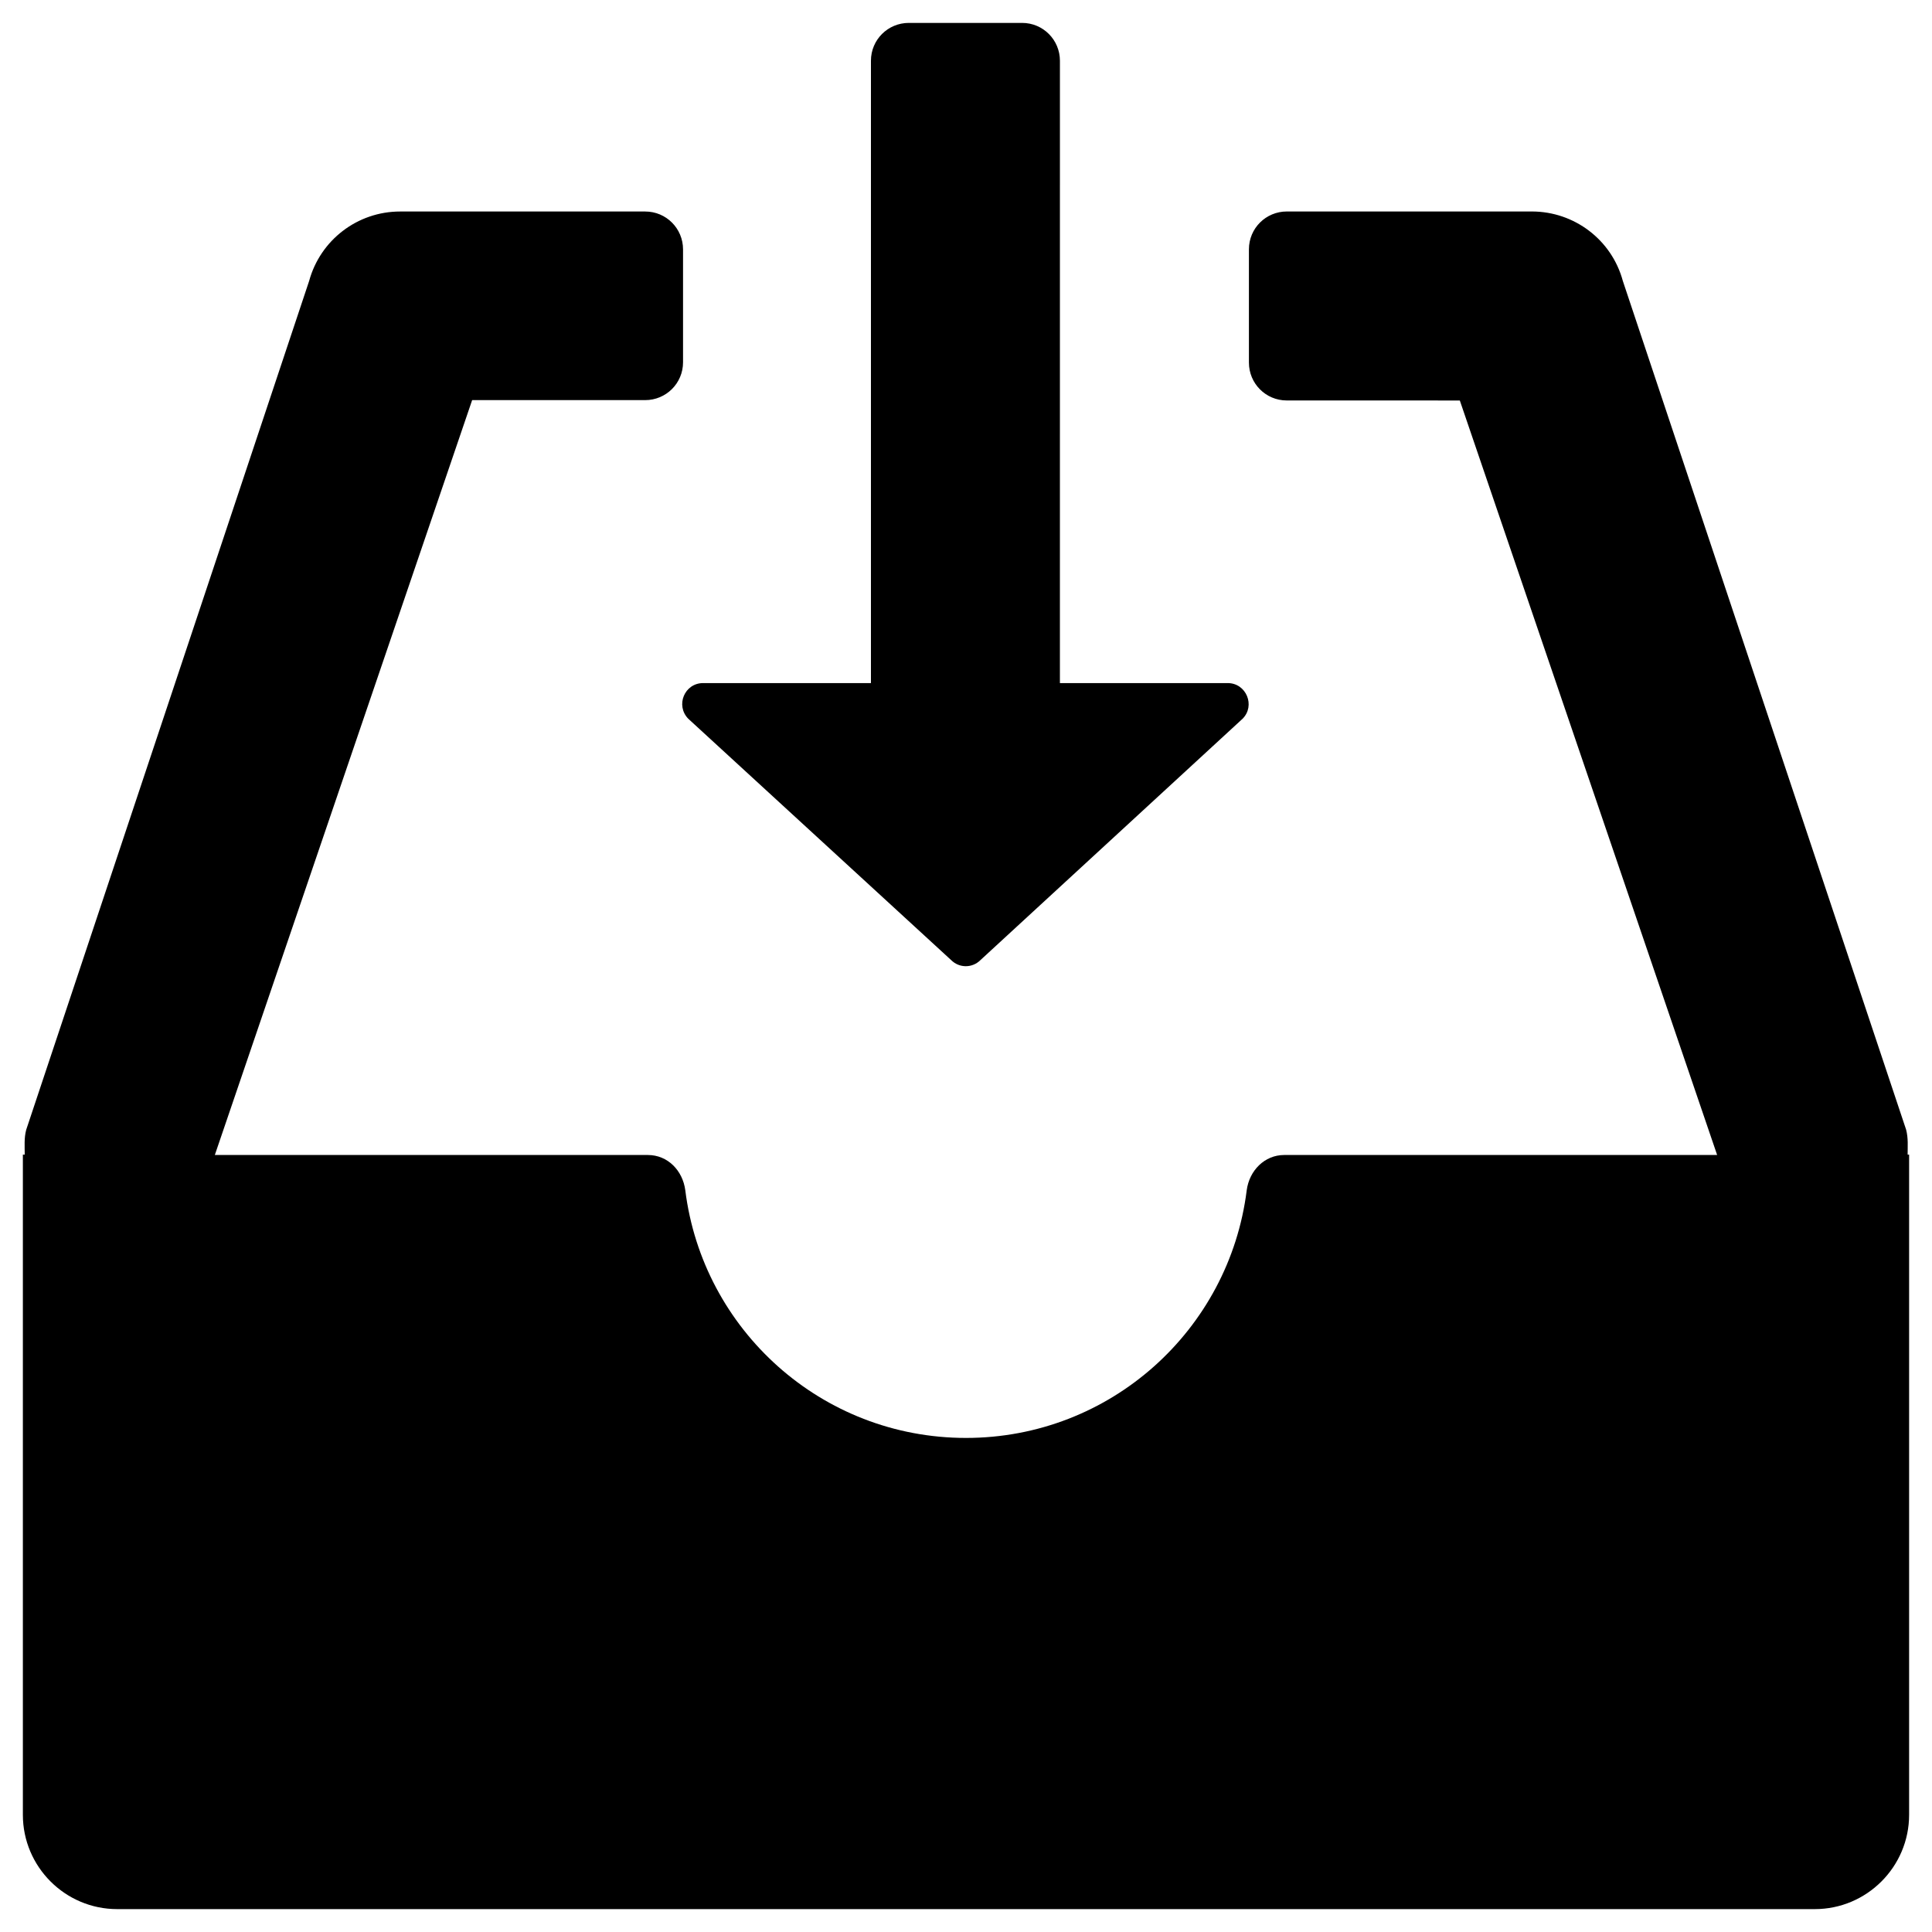 <?xml version="1.0" encoding="UTF-8"?>
<!-- Uploaded to: ICON Repo, www.svgrepo.com, Generator: ICON Repo Mixer Tools -->
<svg fill="#000000" width="800px" height="800px" version="1.1" viewBox="144 144 512 512" xmlns="http://www.w3.org/2000/svg">
 <g>
  <path d="m649.54 449.98c0-2.164 0.195-4.328-0.395-6.594l-75.078-224.94c-2.953-10.922-12.891-18.402-24.109-18.402h-64.945c-5.512 0-10.035 4.43-10.035 10.035v30.012c0 5.512 4.43 10.035 10.035 10.035l45.855 0.008 68.191 199.95h-114.73c-5.215 0-9.25 4.133-9.938 9.348-4.625 37-36.113 65.633-74.391 65.633s-69.766-28.633-74.391-65.633c-0.688-5.215-4.625-9.348-9.938-9.348h-114.74l68.191-200.05h45.855c5.512 0 10.035-4.43 10.035-10.035v-29.914c0-5.512-4.43-10.035-10.035-10.035h-64.945c-11.316 0-21.156 7.578-24.109 18.402l-74.977 224.94c-0.59 2.164-0.395 4.43-0.395 6.594l-0.492-0.004v174.96c0 13.777 11.219 24.992 24.992 24.992h449.89c13.777 0 24.992-11.219 24.992-24.992v-174.96z"/>
  <path d="m396.06 398.43c2.164 2.164 5.609 2.164 7.773 0l69.469-63.961c3.445-3.445 0.984-9.445-3.938-9.445h-44.477l0.004-164.92c0-5.512-4.43-10.035-10.035-10.035h-30.012c-5.512 0-10.035 4.43-10.035 10.035v164.92h-44.477c-4.922 0-7.379 5.902-3.938 9.445z"/>
 </g>
</svg>